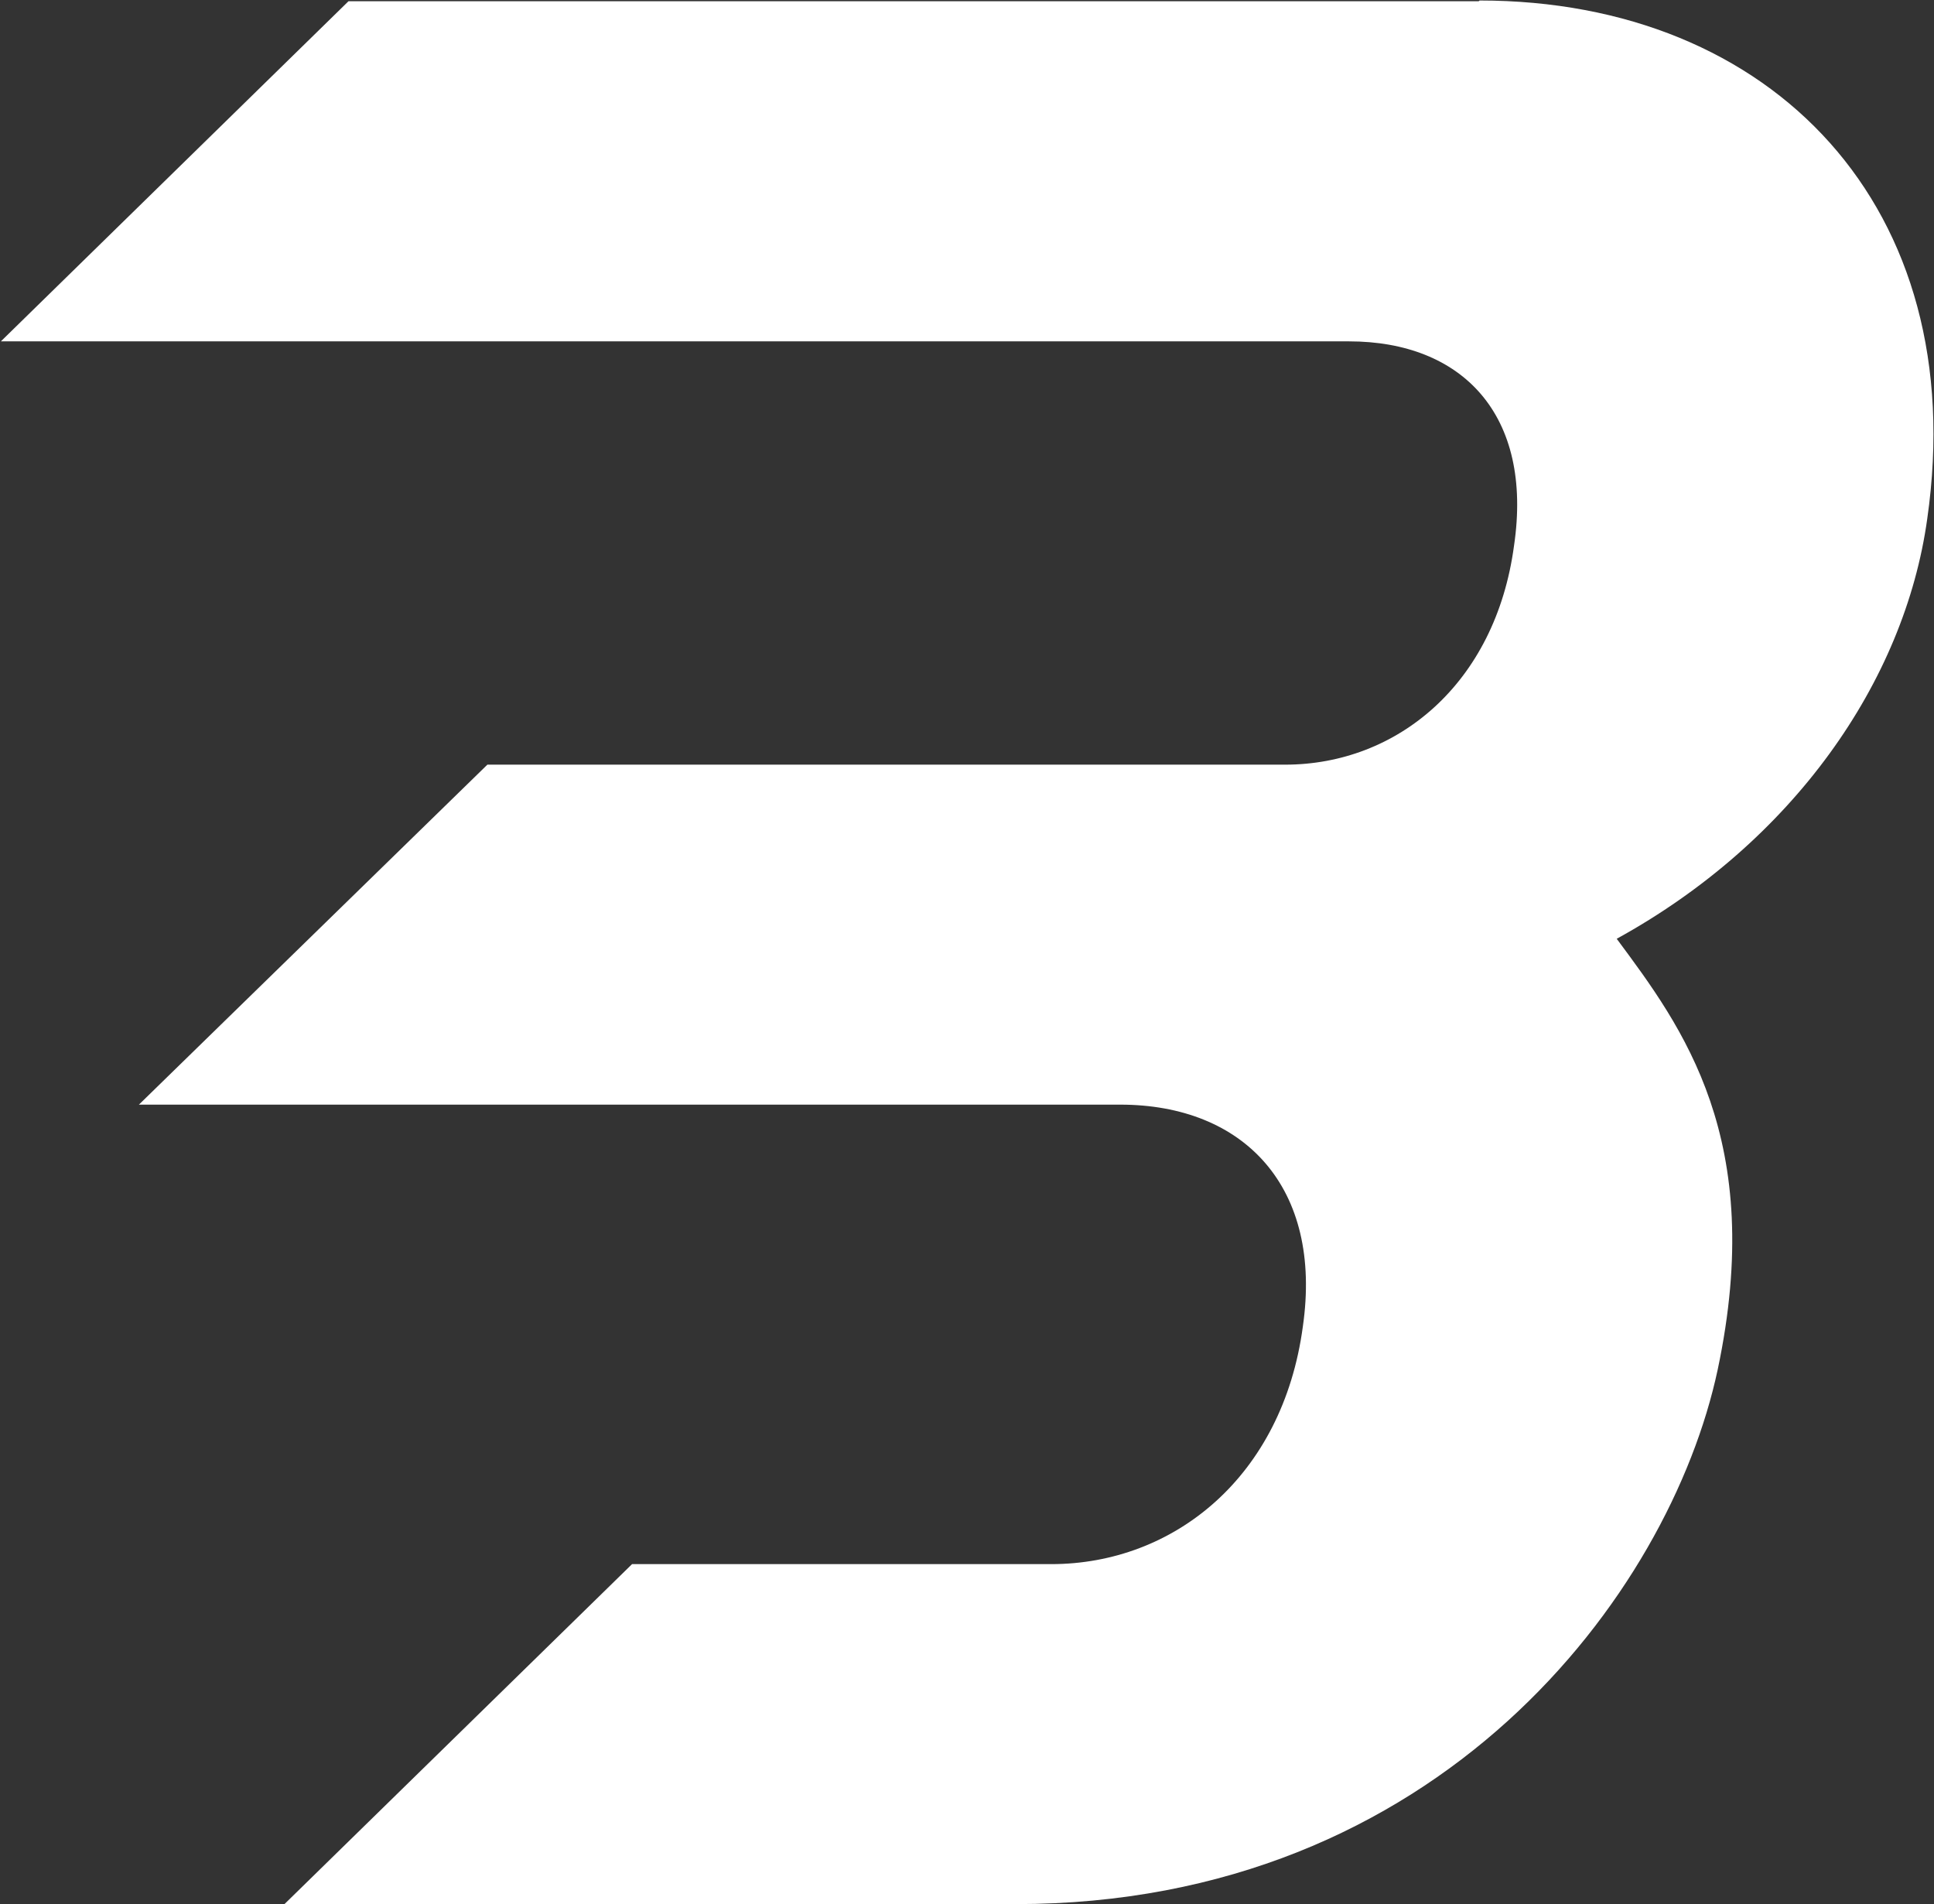 <svg version="1.2" xmlns="http://www.w3.org/2000/svg" viewBox="0 0 1544 1520" width="1544" height="1520">
	<rect x="0" y="0" width="1544" height="1520" fill="#333333" stroke="none"/>
	<title>BLDP</title>
	<style>
		.s0 { fill: #ffffff } 
	</style>
	<g>
		<path class="s0" d="m1180.5 1h-902.3l-277.5 271.5h1076.3c90.1 0 147.2 58.4 131.7 163.2-14.8 110.2-93.4 174.7-182.7 174.7h-636.9l-278.2 271.4h783.4c98.8 0 161.9 65.8 145.8 177.3-16.1 119.6-102.8 189.5-200.9 189.5h-334.6l-277.5 271.4h583.9c337.9 0 522-247.2 560.3-426.6 39-184.1-28.2-273.4-80.6-344 140.4-77.2 229.8-204.9 247.9-335.2 35.6-248.6-123.6-413.8-357.4-413.8z"/>
	</g>
</svg>
